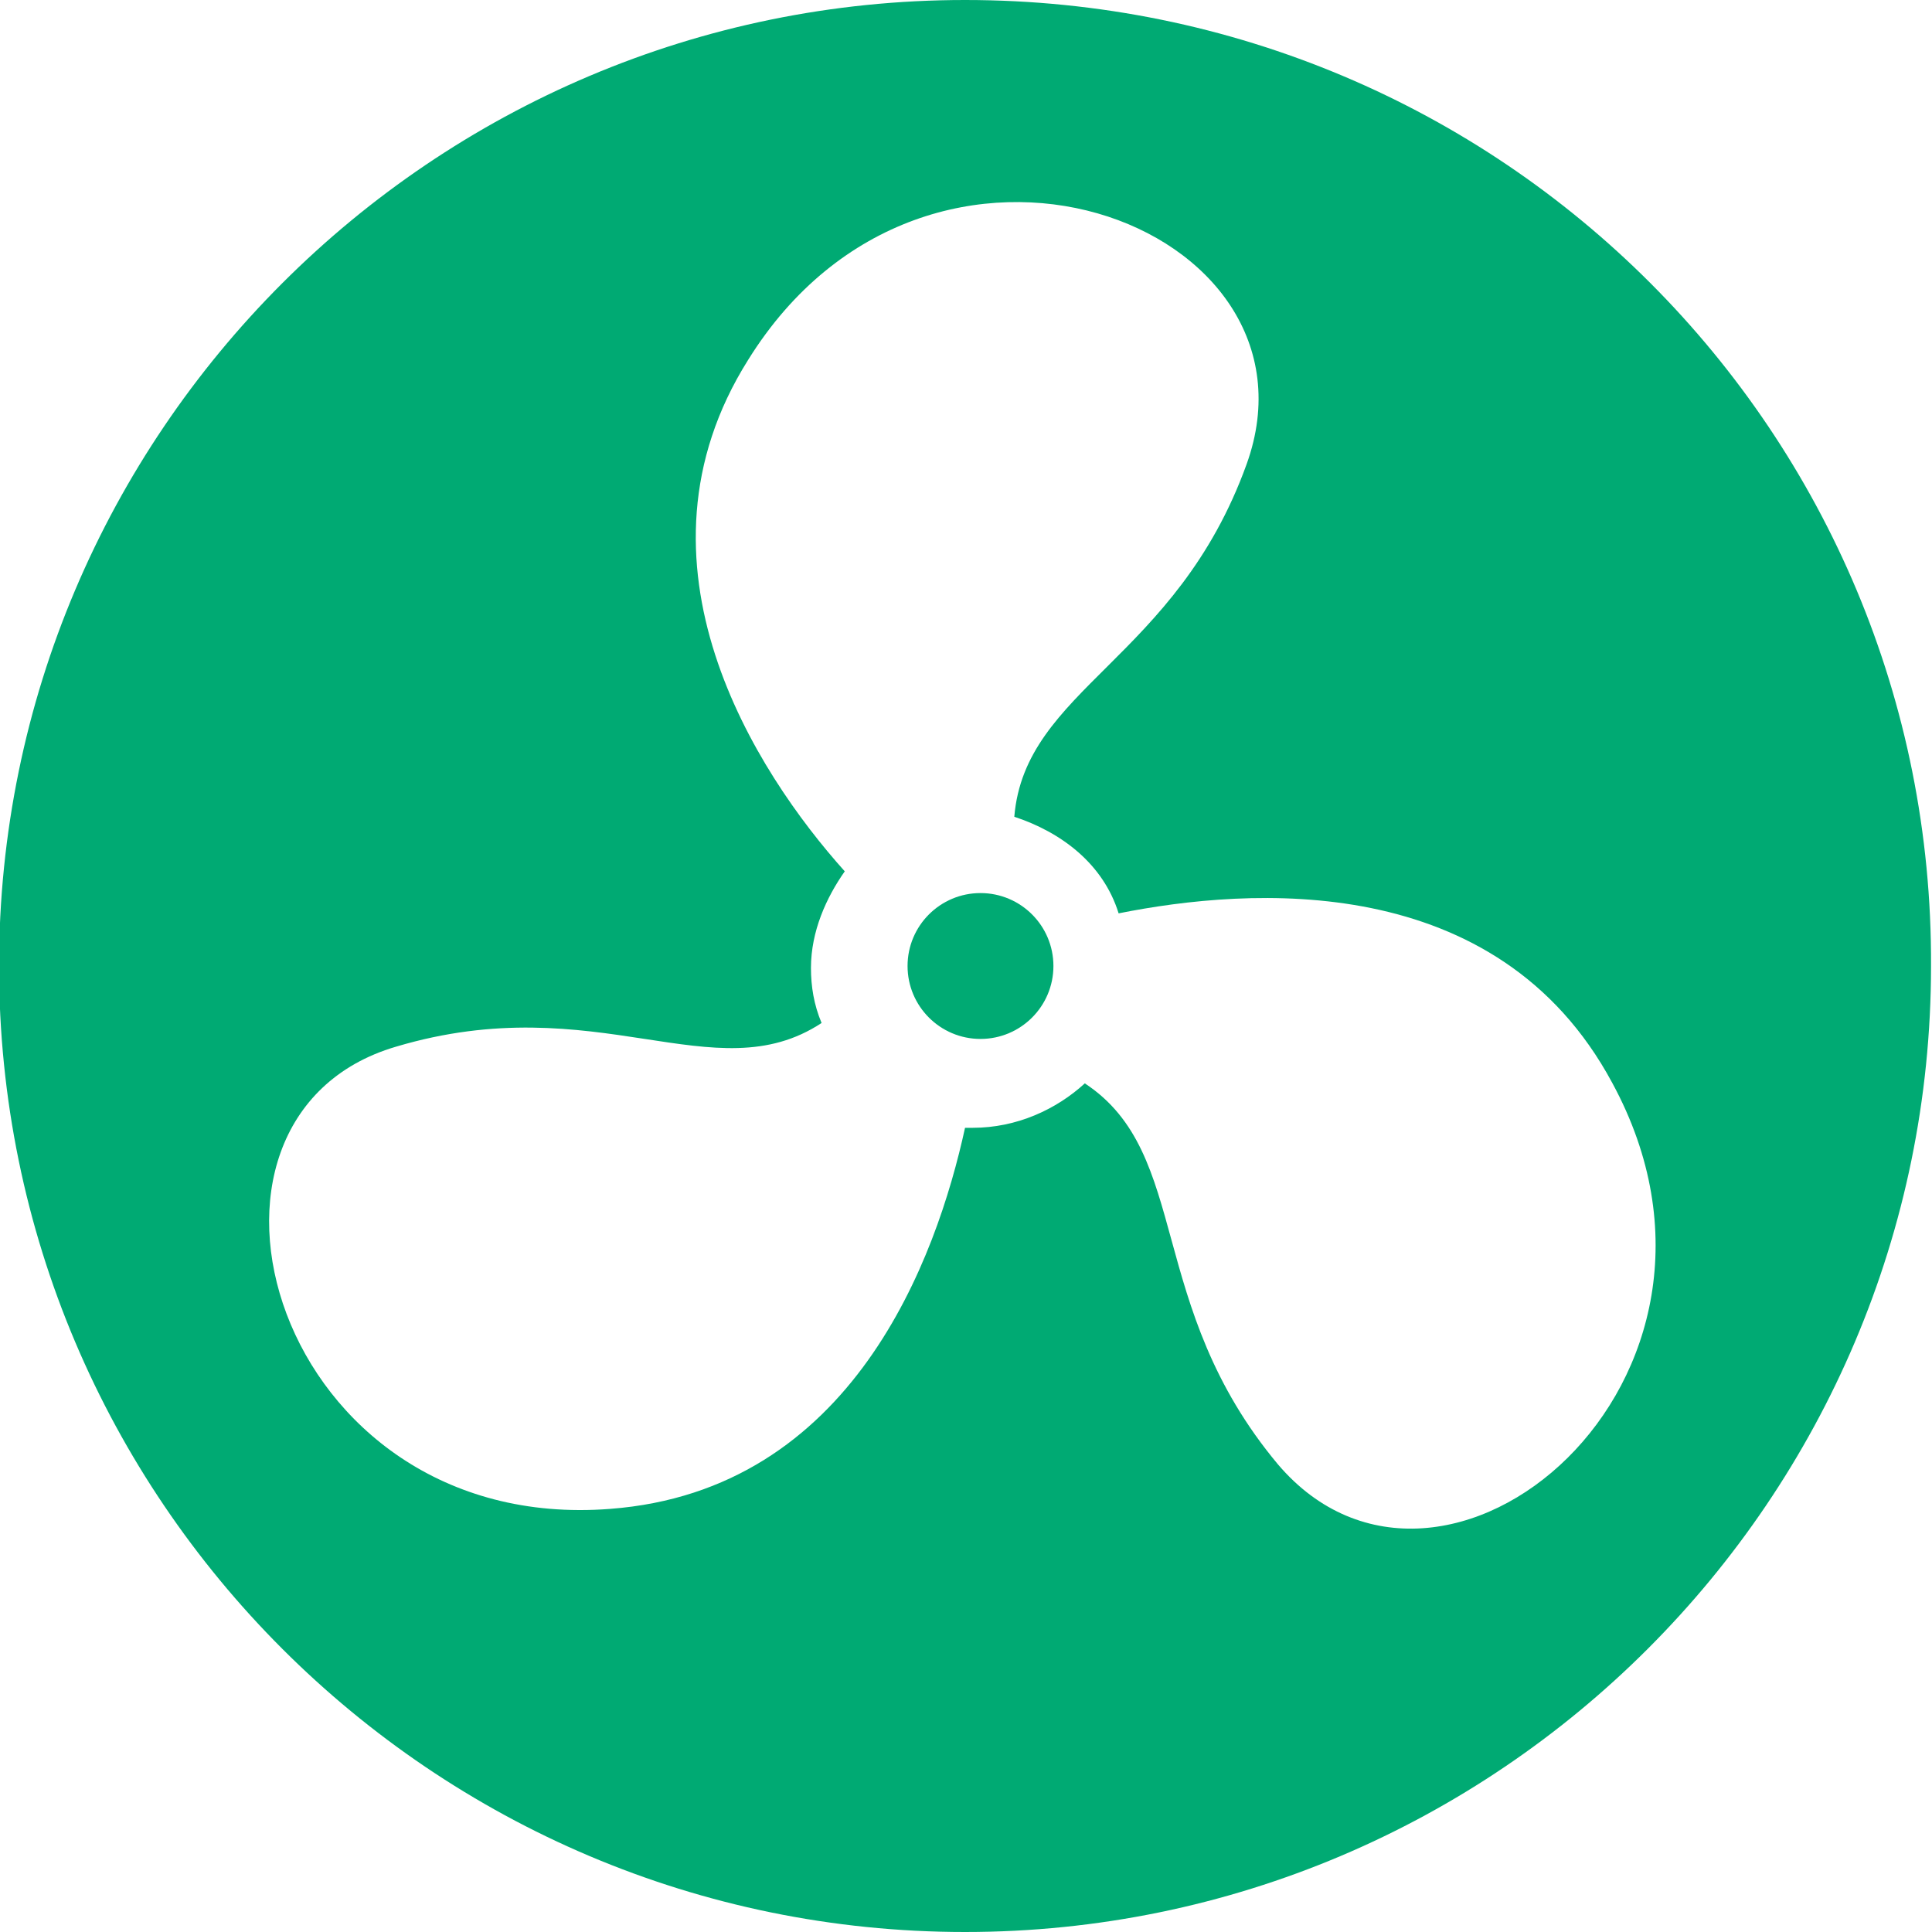 <?xml version="1.0" encoding="utf-8"?>
<!-- Generator: Adobe Illustrator 25.3.1, SVG Export Plug-In . SVG Version: 6.00 Build 0)  -->
<svg version="1.1" id="Calque_1" xmlns="http://www.w3.org/2000/svg" xmlns:xlink="http://www.w3.org/1999/xlink" x="0px" y="0px"
	 viewBox="0 0 400 400" style="enable-background:new 0 0 400 400;" xml:space="preserve">
<style type="text/css">
	.st0{fill:#00AA73;}
</style>
<path class="st0" d="M199.8,0C89.5,0-0.2,89.7-0.2,200s89.7,200,200,200s200-89.7,200-200C400.3,89.7,311.1,0,199.8,0z M264.6,303.2
	c-27.6-33-17.8-64.3-40-78.9c-5.9,5.4-14.1,9.2-23.2,9.2c-0.5,0-0.5,0-1.6,0c-5.9,27-23.2,75.1-73.5,78.9
	c-69.7,5.4-94.1-81.1-44.3-95.7c41.6-12.4,65.9,9.7,88.1-4.9c-1.6-3.8-2.2-7.6-2.2-11.4c0-7.6,3.2-14.6,7-20
	c-18.4-20.5-46.5-63.8-20-105.9c37.3-60,121.1-28.1,103.2,21.6c-14.6,40.5-45.9,46.5-48.1,73c9.7,3.2,18.4,9.7,21.6,20
	c27-5.4,78.4-9.2,102.2,35.1C367.3,285.9,298.7,343.2,264.6,303.2z"/>
<circle class="st0" cx="203" cy="200" r="15.1"/>
</svg>
